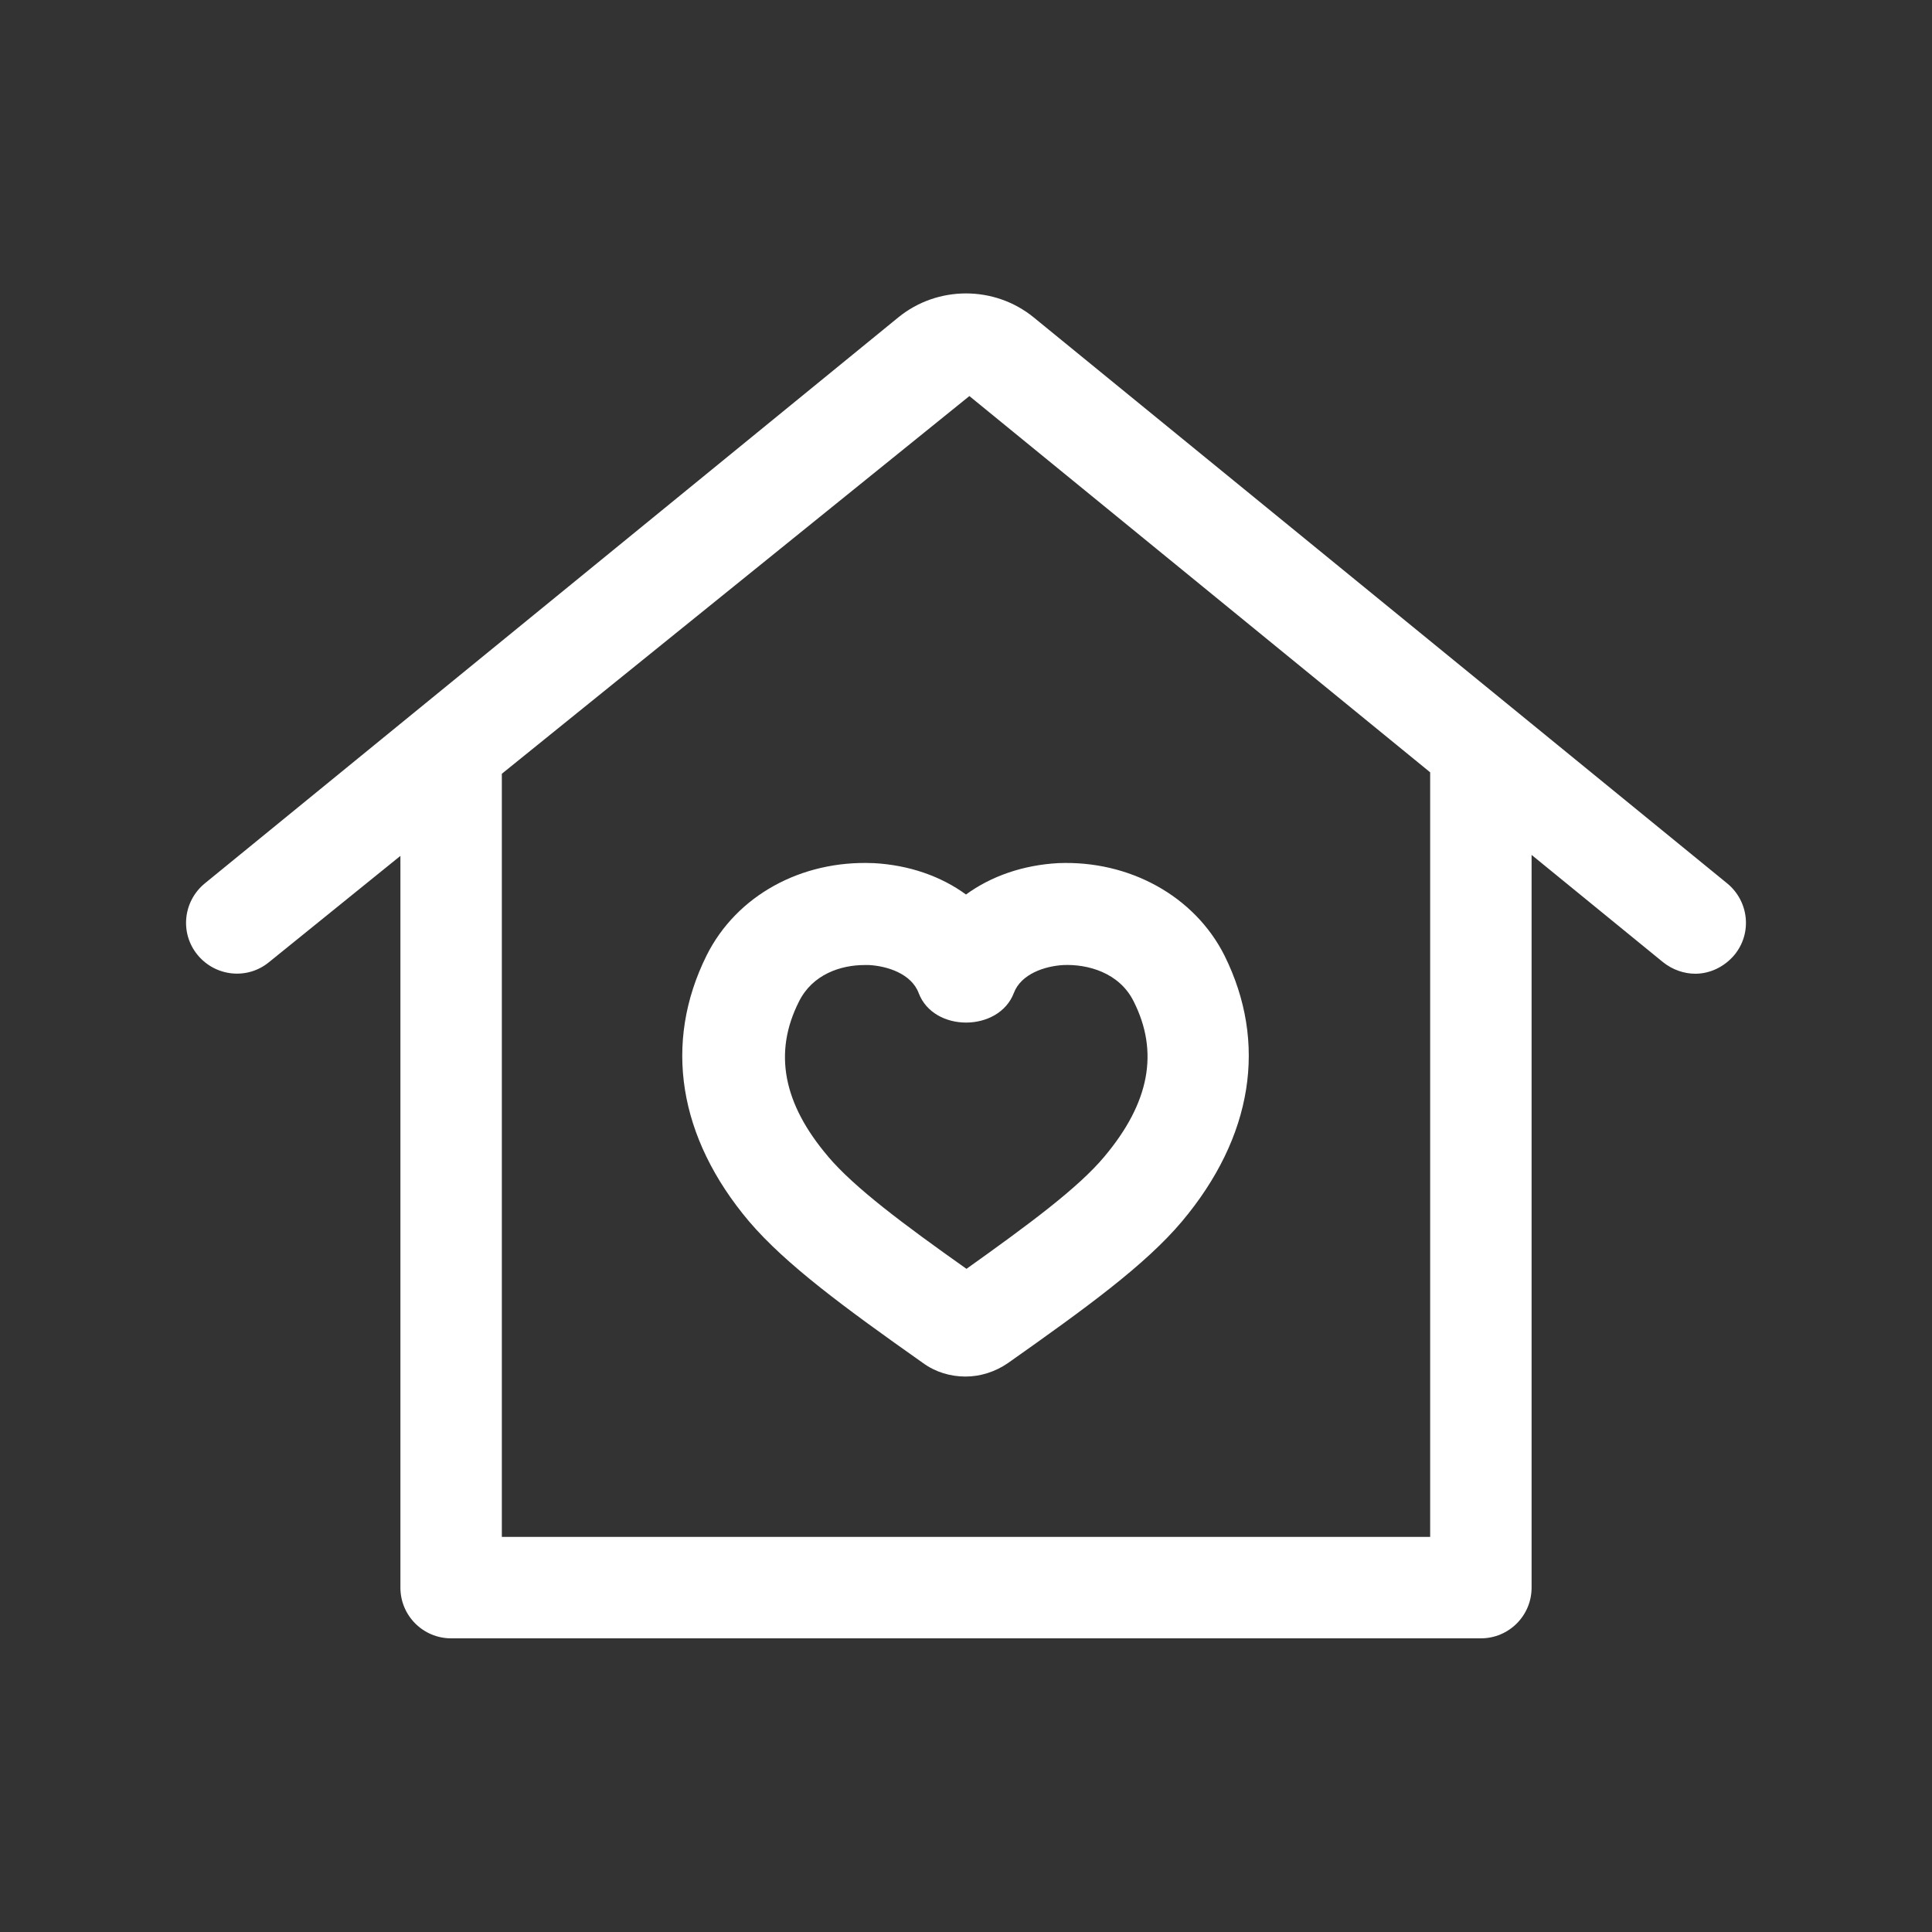 <?xml version="1.0" encoding="UTF-8"?>
<svg id="Layer_2" data-name="Layer 2" xmlns="http://www.w3.org/2000/svg" viewBox="0 0 40 40">
  <rect x="0" y="0" width="40" height="40" fill="#333333" stroke="none"/>
  <defs>
    <style>
      .cls-1 {
        fill: none;
      }

      .cls-1, .cls-2 {
        stroke-width: 0px;
      }

      .cls-2 {
        fill: #fff;
        fill-rule: evenodd;
      }
    </style>
  </defs>
  <g id="Layer_1-2" data-name="Layer 1">
    <path class="cls-2" d="m35.91,19.77c-.21.25-.51.39-.81.39-.23,0-.47-.08-.67-.24l-2.72-2.22v15.17c0,.58-.47,1.05-1.05,1.05H9.34c-.58,0-1.05-.47-1.05-1.05v-15.15l-2.72,2.2c-.45.37-1.11.3-1.48-.15-.37-.45-.3-1.11.15-1.48l14.36-11.72c.81-.66,1.99-.66,2.8,0l14.36,11.72c.45.37.52,1.03.15,1.48Zm-6.3-3.78l-9.54-7.79-9.68,7.82v15.8h19.22v-15.84Zm-11.52,1.88c.73.04,1.39.27,1.91.65.52-.38,1.18-.61,1.91-.65,1.47-.06,2.82.68,3.44,1.91.9,1.81.59,3.76-.88,5.51-.76.9-1.97,1.78-3.6,2.93-.26.18-.57.28-.88.28s-.62-.09-.88-.28c-1.63-1.15-2.84-2.04-3.6-2.93-1.47-1.74-1.78-3.7-.88-5.51.62-1.24,1.96-1.97,3.44-1.91Zm-.95,6.07c.55.65,1.57,1.41,2.87,2.33,1.29-.92,2.32-1.68,2.86-2.33.93-1.11,1.13-2.16.6-3.21-.3-.6-.96-.77-1.45-.75-.38.02-.88.18-1.03.58-.31.81-1.66.82-1.97,0-.15-.4-.65-.56-1.03-.58-.03,0-.06,0-.09,0-.49,0-1.08.19-1.36.76-.53,1.05-.33,2.11.61,3.21Z"/>
    <rect class="cls-1" width="40" height="40"/>
  </g>
</svg>